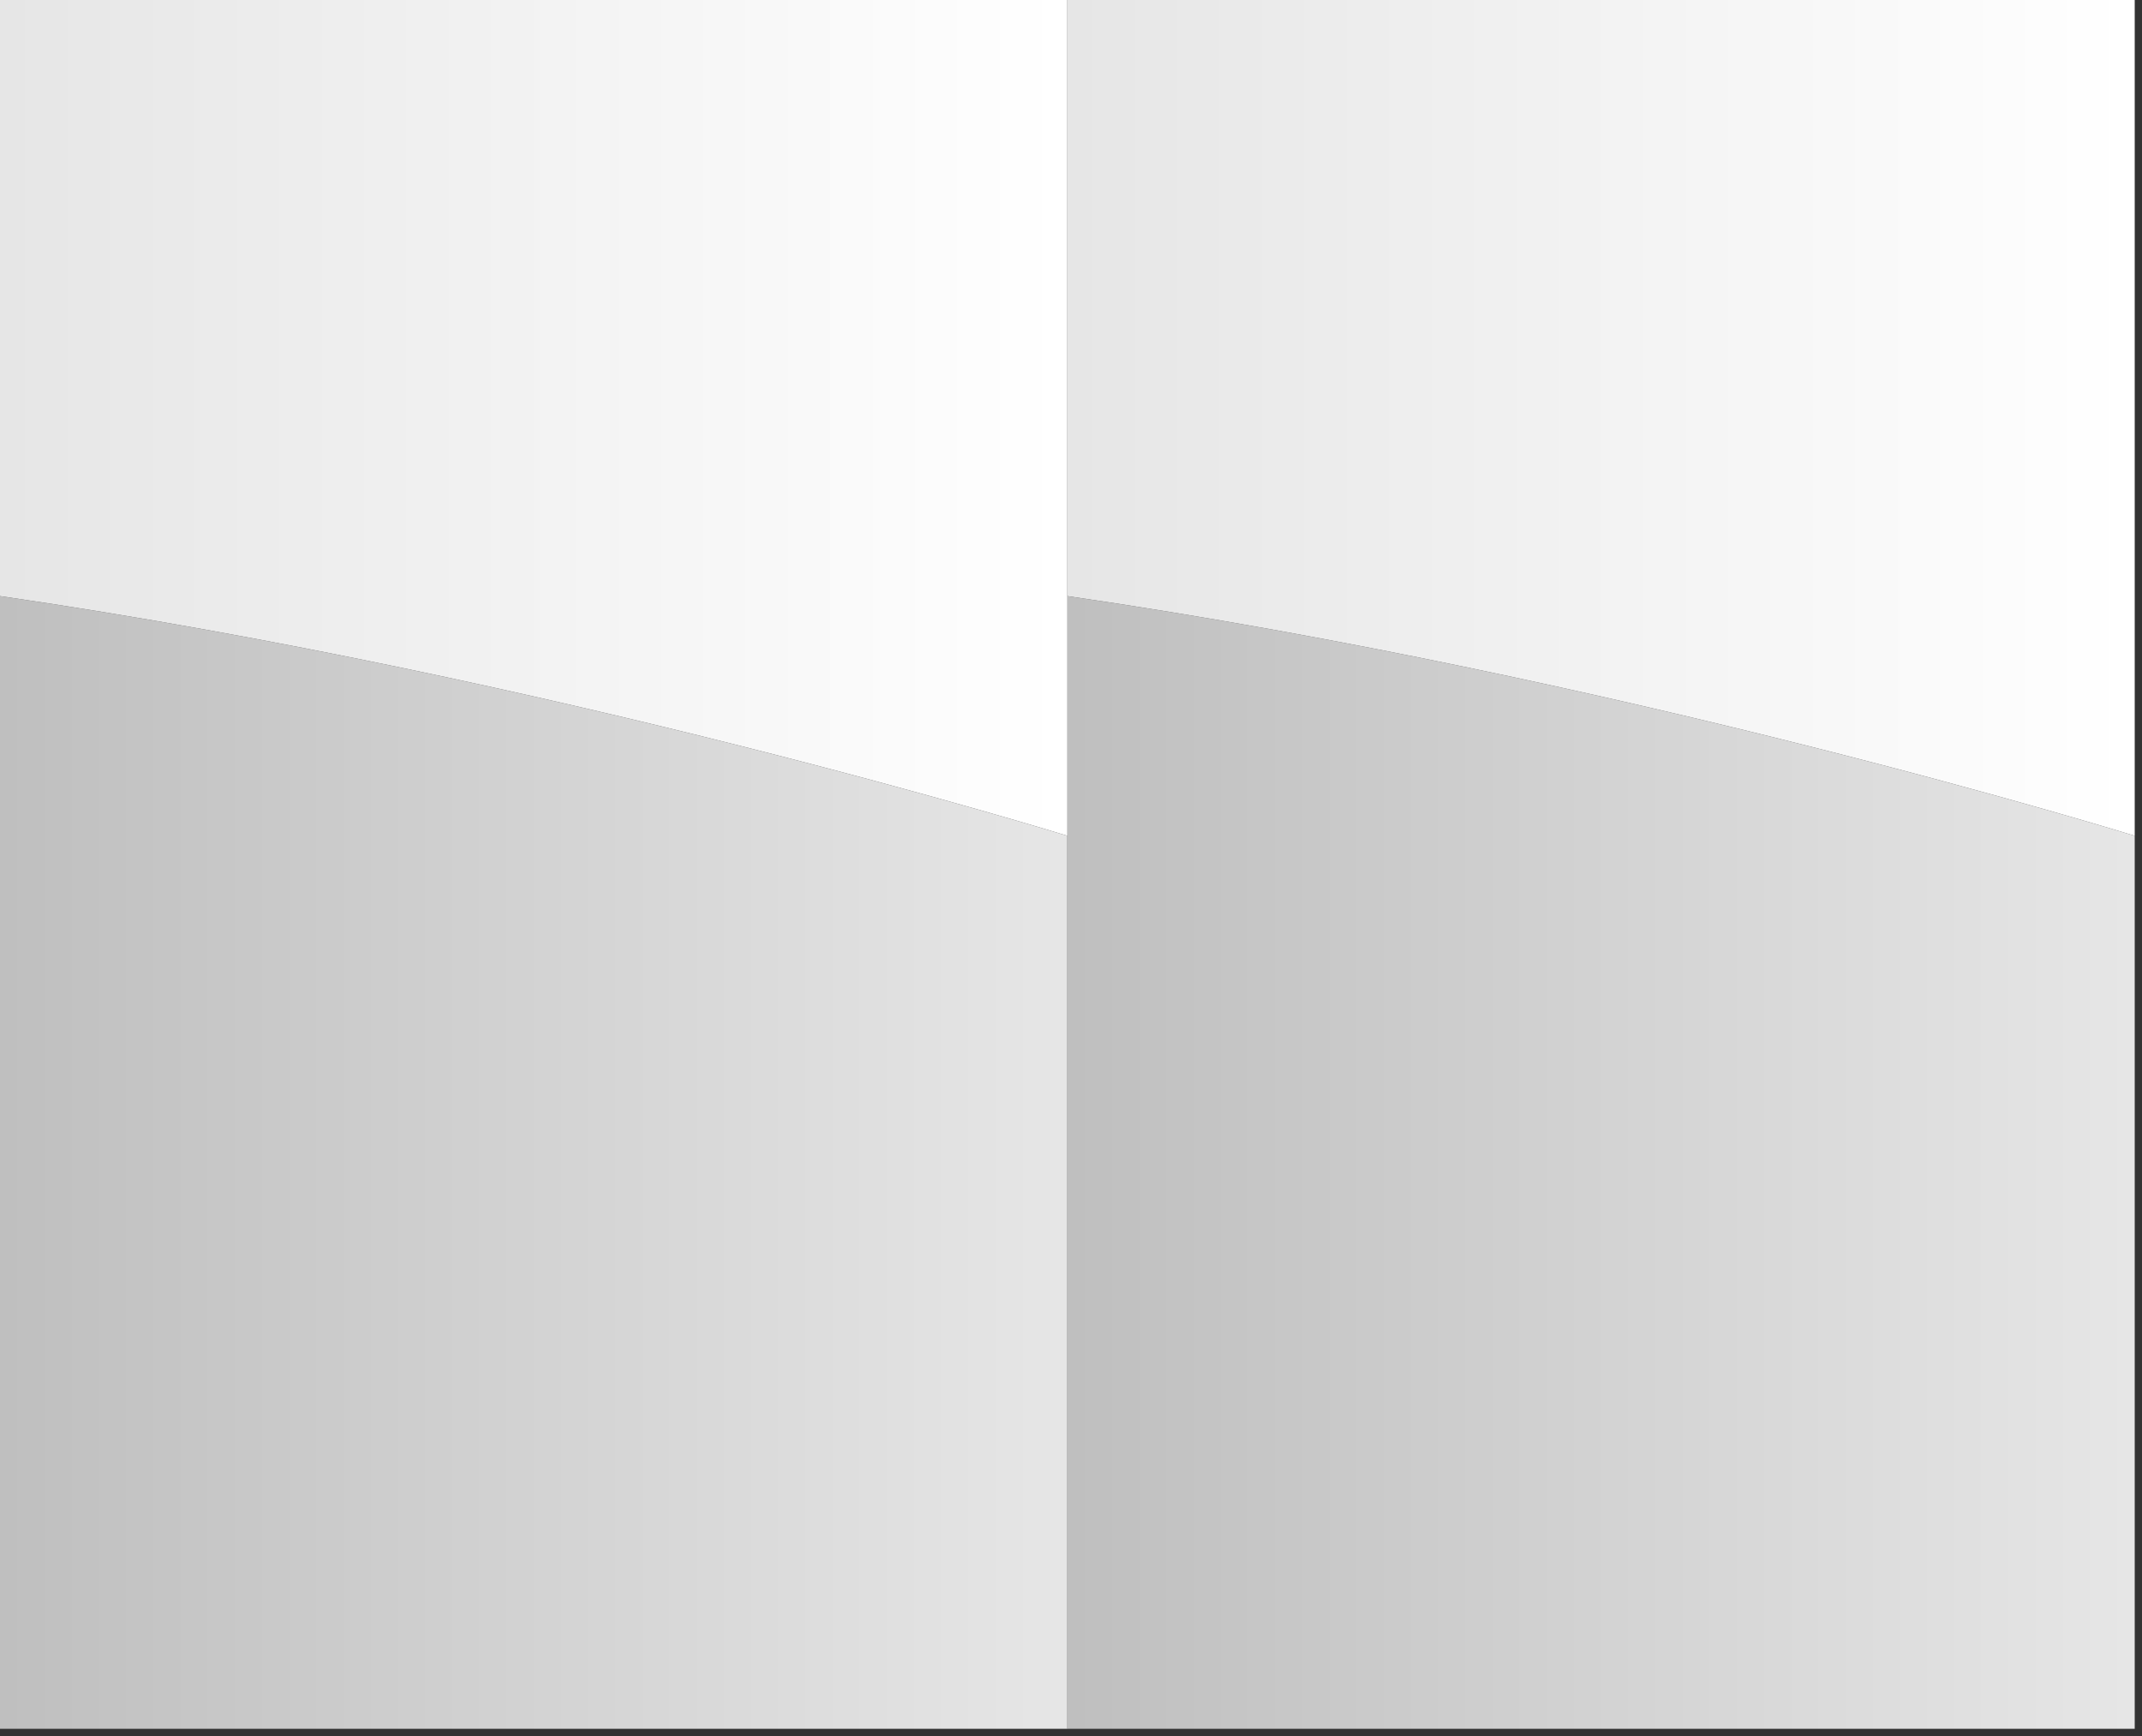 <svg xmlns="http://www.w3.org/2000/svg" xml:space="preserve" style="fill-rule:evenodd;clip-rule:evenodd;stroke-linejoin:round;stroke-miterlimit:2" viewBox="0 0 227 184"><rect x="0" y="0" width="227" height="184" fill="#333333" stroke="none"/><path d="M113.115 88.568v94.633H0V63.165c58.799 8.557 113.115 25.403 113.115 25.403Z" style="fill:url(#a);fill-rule:nonzero"/><path d="M226.229 88.568v94.633H113.115V63.165c58.798 8.557 113.114 25.403 113.114 25.403Z" style="fill:url(#b);fill-rule:nonzero"/><path d="M113.115 88.568V0H0v63.165c58.799 8.557 113.115 25.403 113.115 25.403Z" style="fill:url(#c);fill-rule:nonzero"/><path d="M226.229 88.568V0H113.115v63.165c58.798 8.557 113.114 25.403 113.114 25.403Z" style="fill:url(#d);fill-rule:nonzero"/><defs><linearGradient id="a" x1="0" x2="1" y1="0" y2="0" gradientTransform="translate(0 123.183) scale(113.115)" gradientUnits="userSpaceOnUse"><stop offset="0" style="stop-color:#bfbfbf;stop-opacity:1"/><stop offset="1" style="stop-color:#e6e6e6;stop-opacity:1"/></linearGradient><linearGradient id="b" x1="0" x2="1" y1="0" y2="0" gradientTransform="translate(113.115 123.183) scale(113.113)" gradientUnits="userSpaceOnUse"><stop offset="0" style="stop-color:#bfbfbf;stop-opacity:1"/><stop offset="1" style="stop-color:#e6e6e6;stop-opacity:1"/></linearGradient><linearGradient id="c" x1="0" x2="1" y1="0" y2="0" gradientTransform="translate(0 44.284) scale(113.115)" gradientUnits="userSpaceOnUse"><stop offset="0" style="stop-color:#e6e6e6;stop-opacity:1"/><stop offset="1" style="stop-color:white;stop-opacity:1"/></linearGradient><linearGradient id="d" x1="0" x2="1" y1="0" y2="0" gradientTransform="translate(113.115 44.284) scale(113.113)" gradientUnits="userSpaceOnUse"><stop offset="0" style="stop-color:#e6e6e6;stop-opacity:1"/><stop offset="1" style="stop-color:white;stop-opacity:1"/></linearGradient></defs></svg>